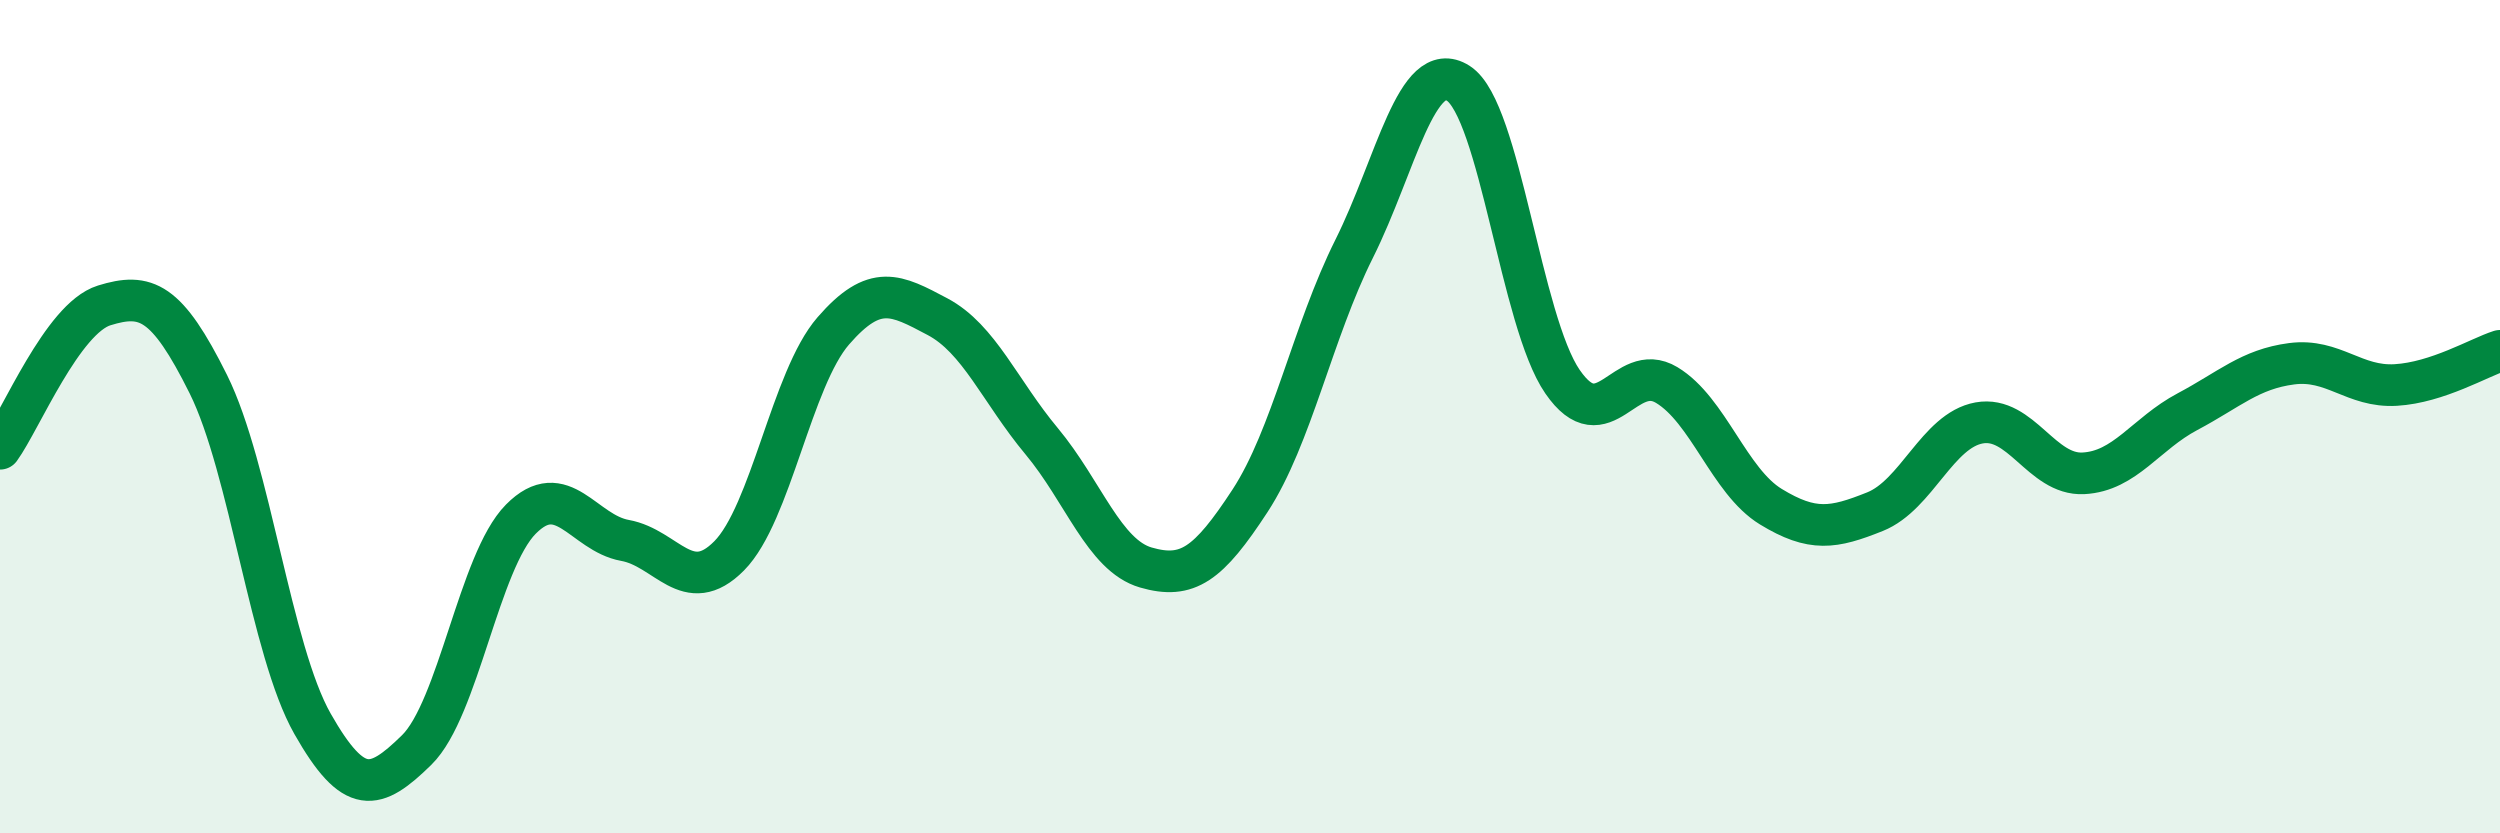 
    <svg width="60" height="20" viewBox="0 0 60 20" xmlns="http://www.w3.org/2000/svg">
      <path
        d="M 0,10.77 C 0.5,10.08 1.5,7.64 2.5,7.33 C 3.5,7.02 4,7.21 5,9.22 C 6,11.23 6.5,15.61 7.5,17.37 C 8.5,19.13 9,18.98 10,18 C 11,17.02 11.5,13.47 12.5,12.46 C 13.5,11.45 14,12.79 15,12.97 C 16,13.15 16.5,14.35 17.5,13.34 C 18.5,12.33 19,9.09 20,7.94 C 21,6.79 21.5,7.07 22.5,7.6 C 23.5,8.13 24,9.39 25,10.59 C 26,11.79 26.5,13.33 27.5,13.62 C 28.5,13.91 29,13.55 30,12.02 C 31,10.49 31.5,7.97 32.5,5.97 C 33.5,3.97 34,1.36 35,2 C 36,2.64 36.5,7.71 37.5,9.16 C 38.5,10.61 39,8.64 40,9.24 C 41,9.84 41.5,11.55 42.5,12.16 C 43.5,12.77 44,12.68 45,12.28 C 46,11.88 46.5,10.33 47.5,10.15 C 48.5,9.97 49,11.41 50,11.36 C 51,11.31 51.5,10.41 52.5,9.88 C 53.5,9.35 54,8.86 55,8.73 C 56,8.6 56.5,9.3 57.5,9.24 C 58.5,9.18 59.5,8.58 60,8.42L60 20L0 20Z"
        fill="#008740"
        opacity="0.1"
        stroke-linecap="round"
        stroke-linejoin="round"
      />
      <path
        d="M 0,10.77 C 0.5,10.08 1.5,7.64 2.5,7.33 C 3.5,7.02 4,7.21 5,9.22 C 6,11.23 6.5,15.61 7.5,17.37 C 8.5,19.13 9,18.98 10,18 C 11,17.02 11.5,13.47 12.5,12.46 C 13.5,11.45 14,12.79 15,12.97 C 16,13.15 16.5,14.35 17.5,13.34 C 18.5,12.33 19,9.09 20,7.94 C 21,6.79 21.5,7.07 22.5,7.6 C 23.5,8.13 24,9.39 25,10.59 C 26,11.79 26.5,13.33 27.5,13.62 C 28.5,13.91 29,13.55 30,12.02 C 31,10.49 31.5,7.97 32.5,5.97 C 33.5,3.97 34,1.36 35,2 C 36,2.64 36.5,7.71 37.5,9.16 C 38.5,10.61 39,8.64 40,9.24 C 41,9.84 41.5,11.55 42.5,12.16 C 43.5,12.77 44,12.68 45,12.28 C 46,11.88 46.5,10.33 47.5,10.15 C 48.5,9.97 49,11.41 50,11.36 C 51,11.31 51.5,10.41 52.5,9.88 C 53.5,9.35 54,8.86 55,8.73 C 56,8.6 56.5,9.3 57.5,9.24 C 58.5,9.18 59.5,8.58 60,8.42"
        stroke="#008740"
        stroke-width="1"
        fill="none"
        stroke-linecap="round"
        stroke-linejoin="round"
      />
    </svg>
  